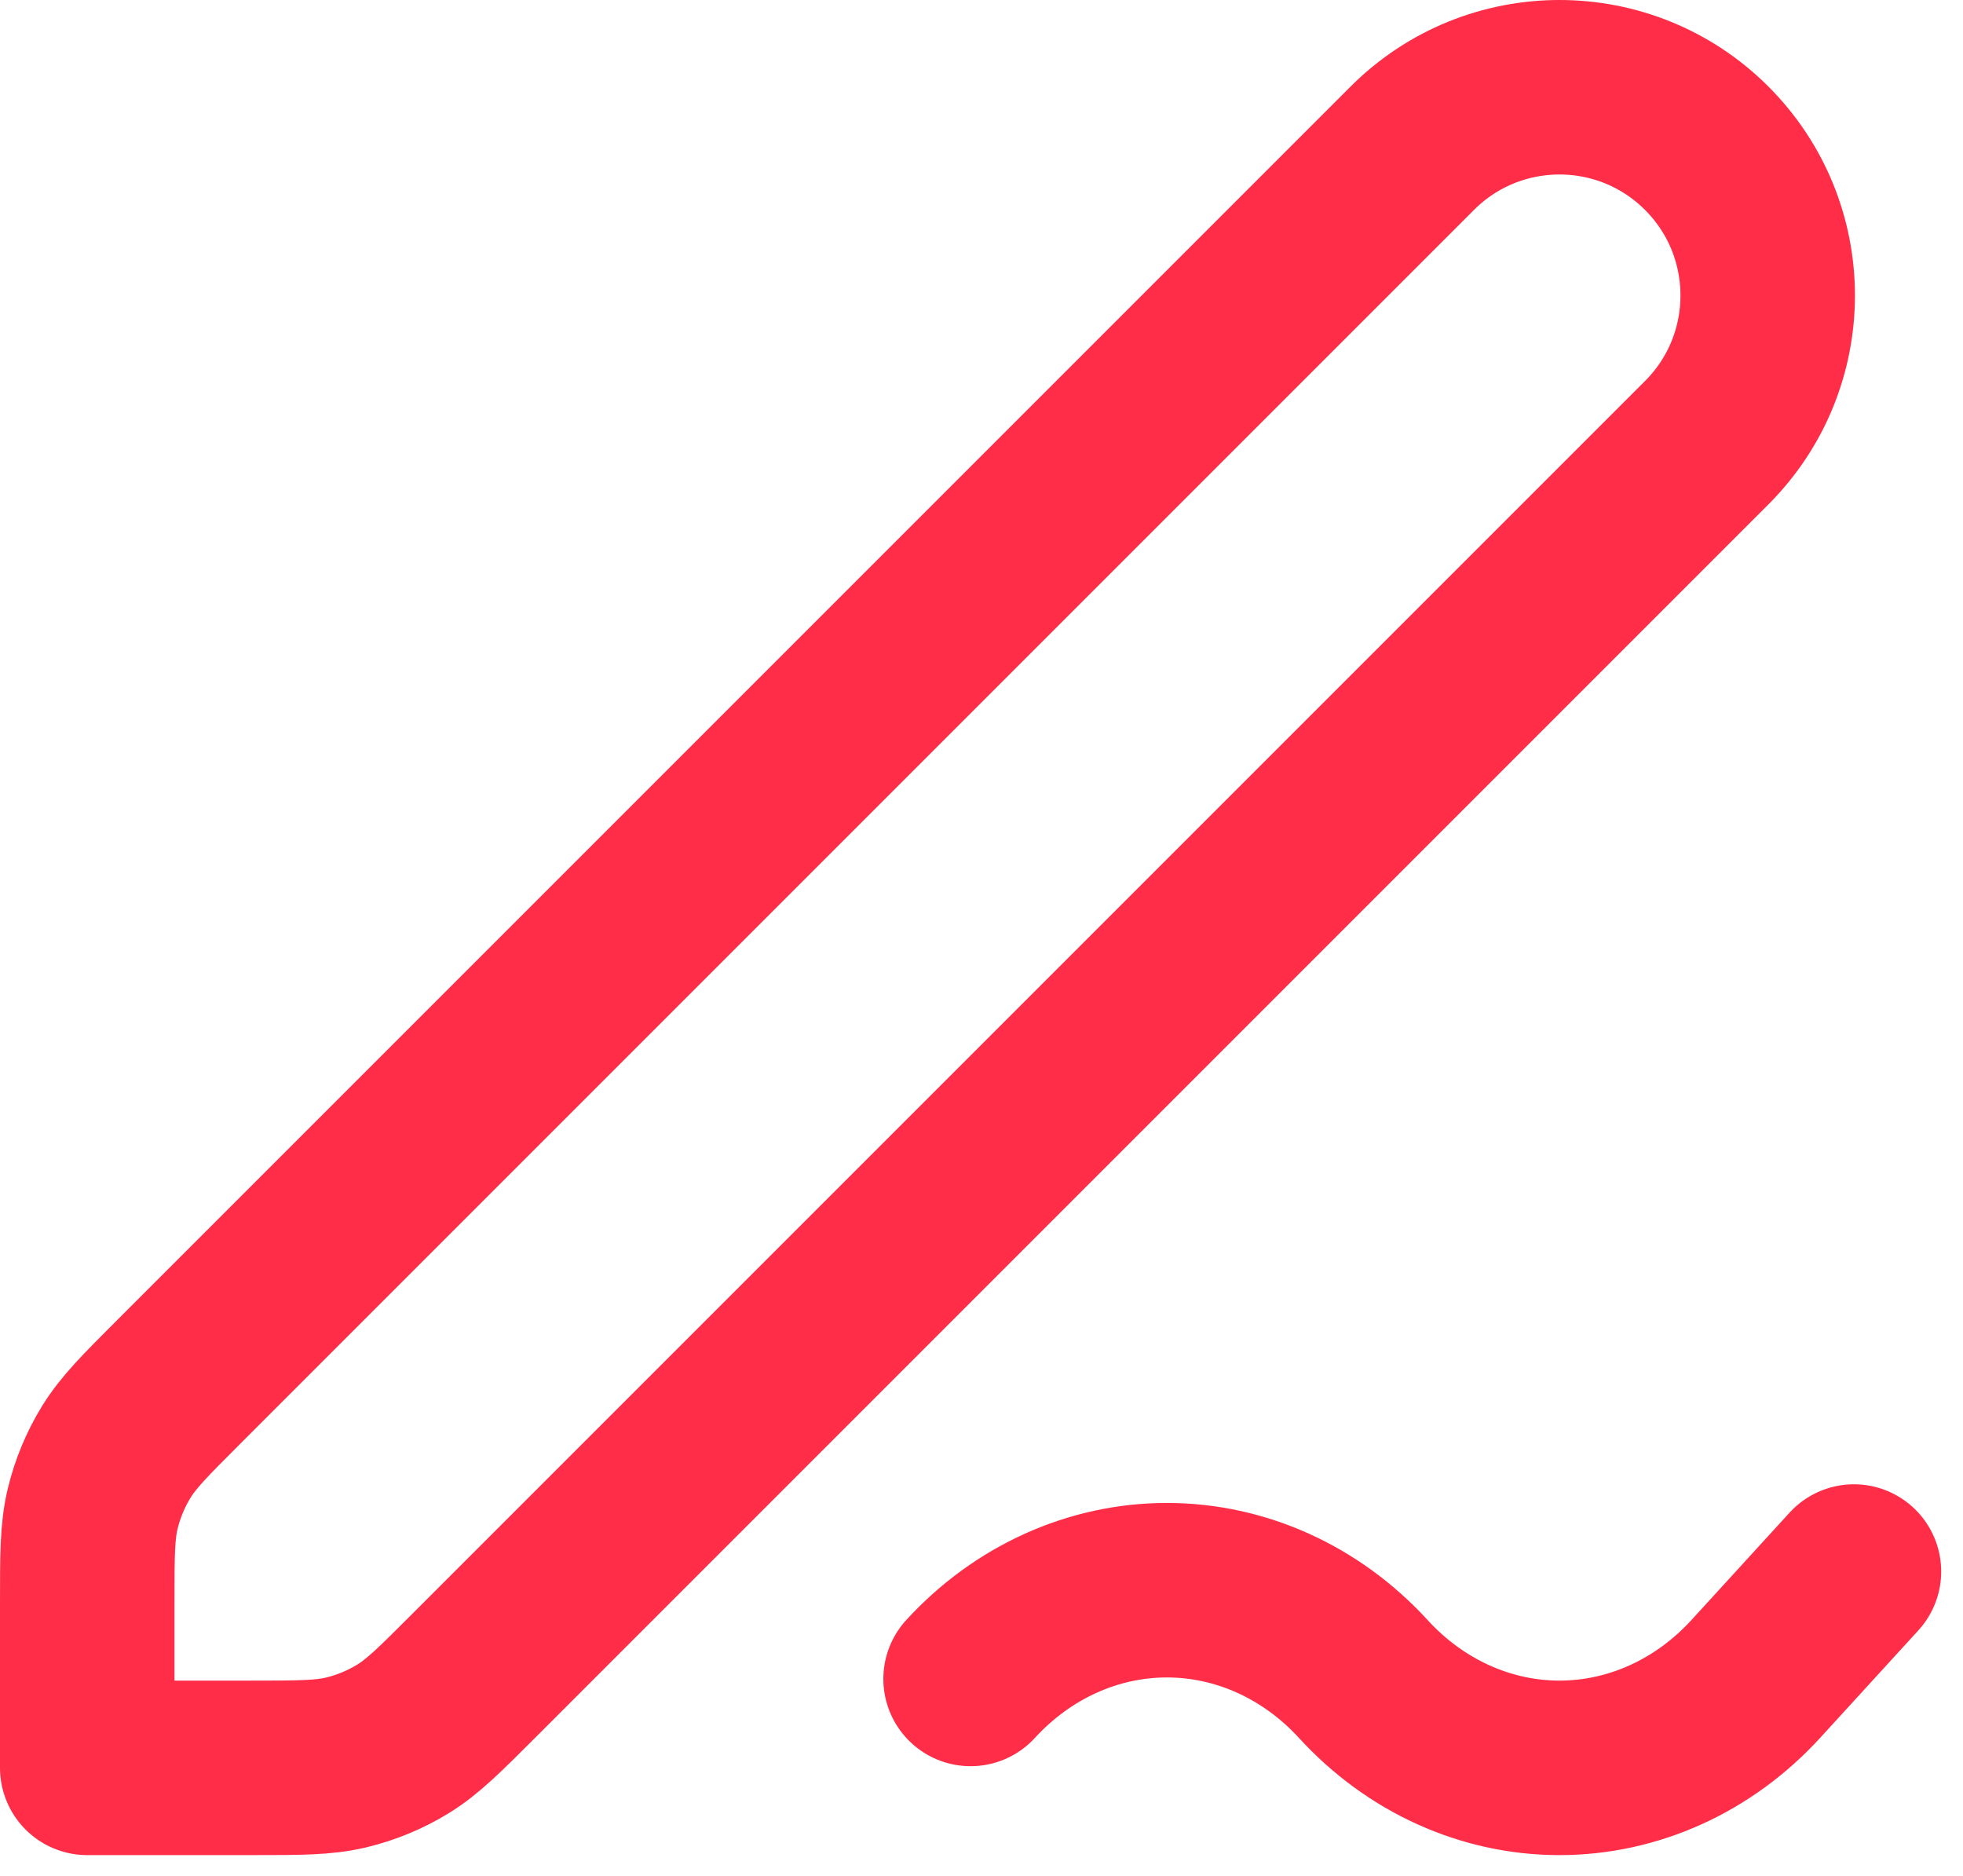 <?xml version="1.0" encoding="utf-8"?>
<svg xmlns="http://www.w3.org/2000/svg" fill="none" height="100%" overflow="visible" preserveAspectRatio="none" style="display: block;" viewBox="0 0 45 43" width="100%">
<path d="M42.5 36.023L40.25 38.485C39.056 39.79 37.438 40.523 35.75 40.523C34.063 40.523 32.444 39.79 31.251 38.485C30.056 37.182 28.438 36.451 26.75 36.451C25.063 36.451 23.445 37.182 22.25 38.485M2 40.523H5.768C6.868 40.523 7.419 40.523 7.937 40.399C8.396 40.288 8.835 40.107 9.237 39.86C9.691 39.582 10.081 39.192 10.859 38.414L39.125 10.148C40.989 8.284 40.989 5.262 39.125 3.398C37.261 1.534 34.239 1.534 32.375 3.398L4.109 31.664C3.331 32.442 2.941 32.832 2.663 33.286C2.416 33.688 2.235 34.127 2.124 34.586C2 35.104 2 35.655 2 36.755V40.523Z" id="Icon" stroke="#FF2D47" stroke-linecap="round" stroke-linejoin="round" stroke-width="4"/>
</svg>